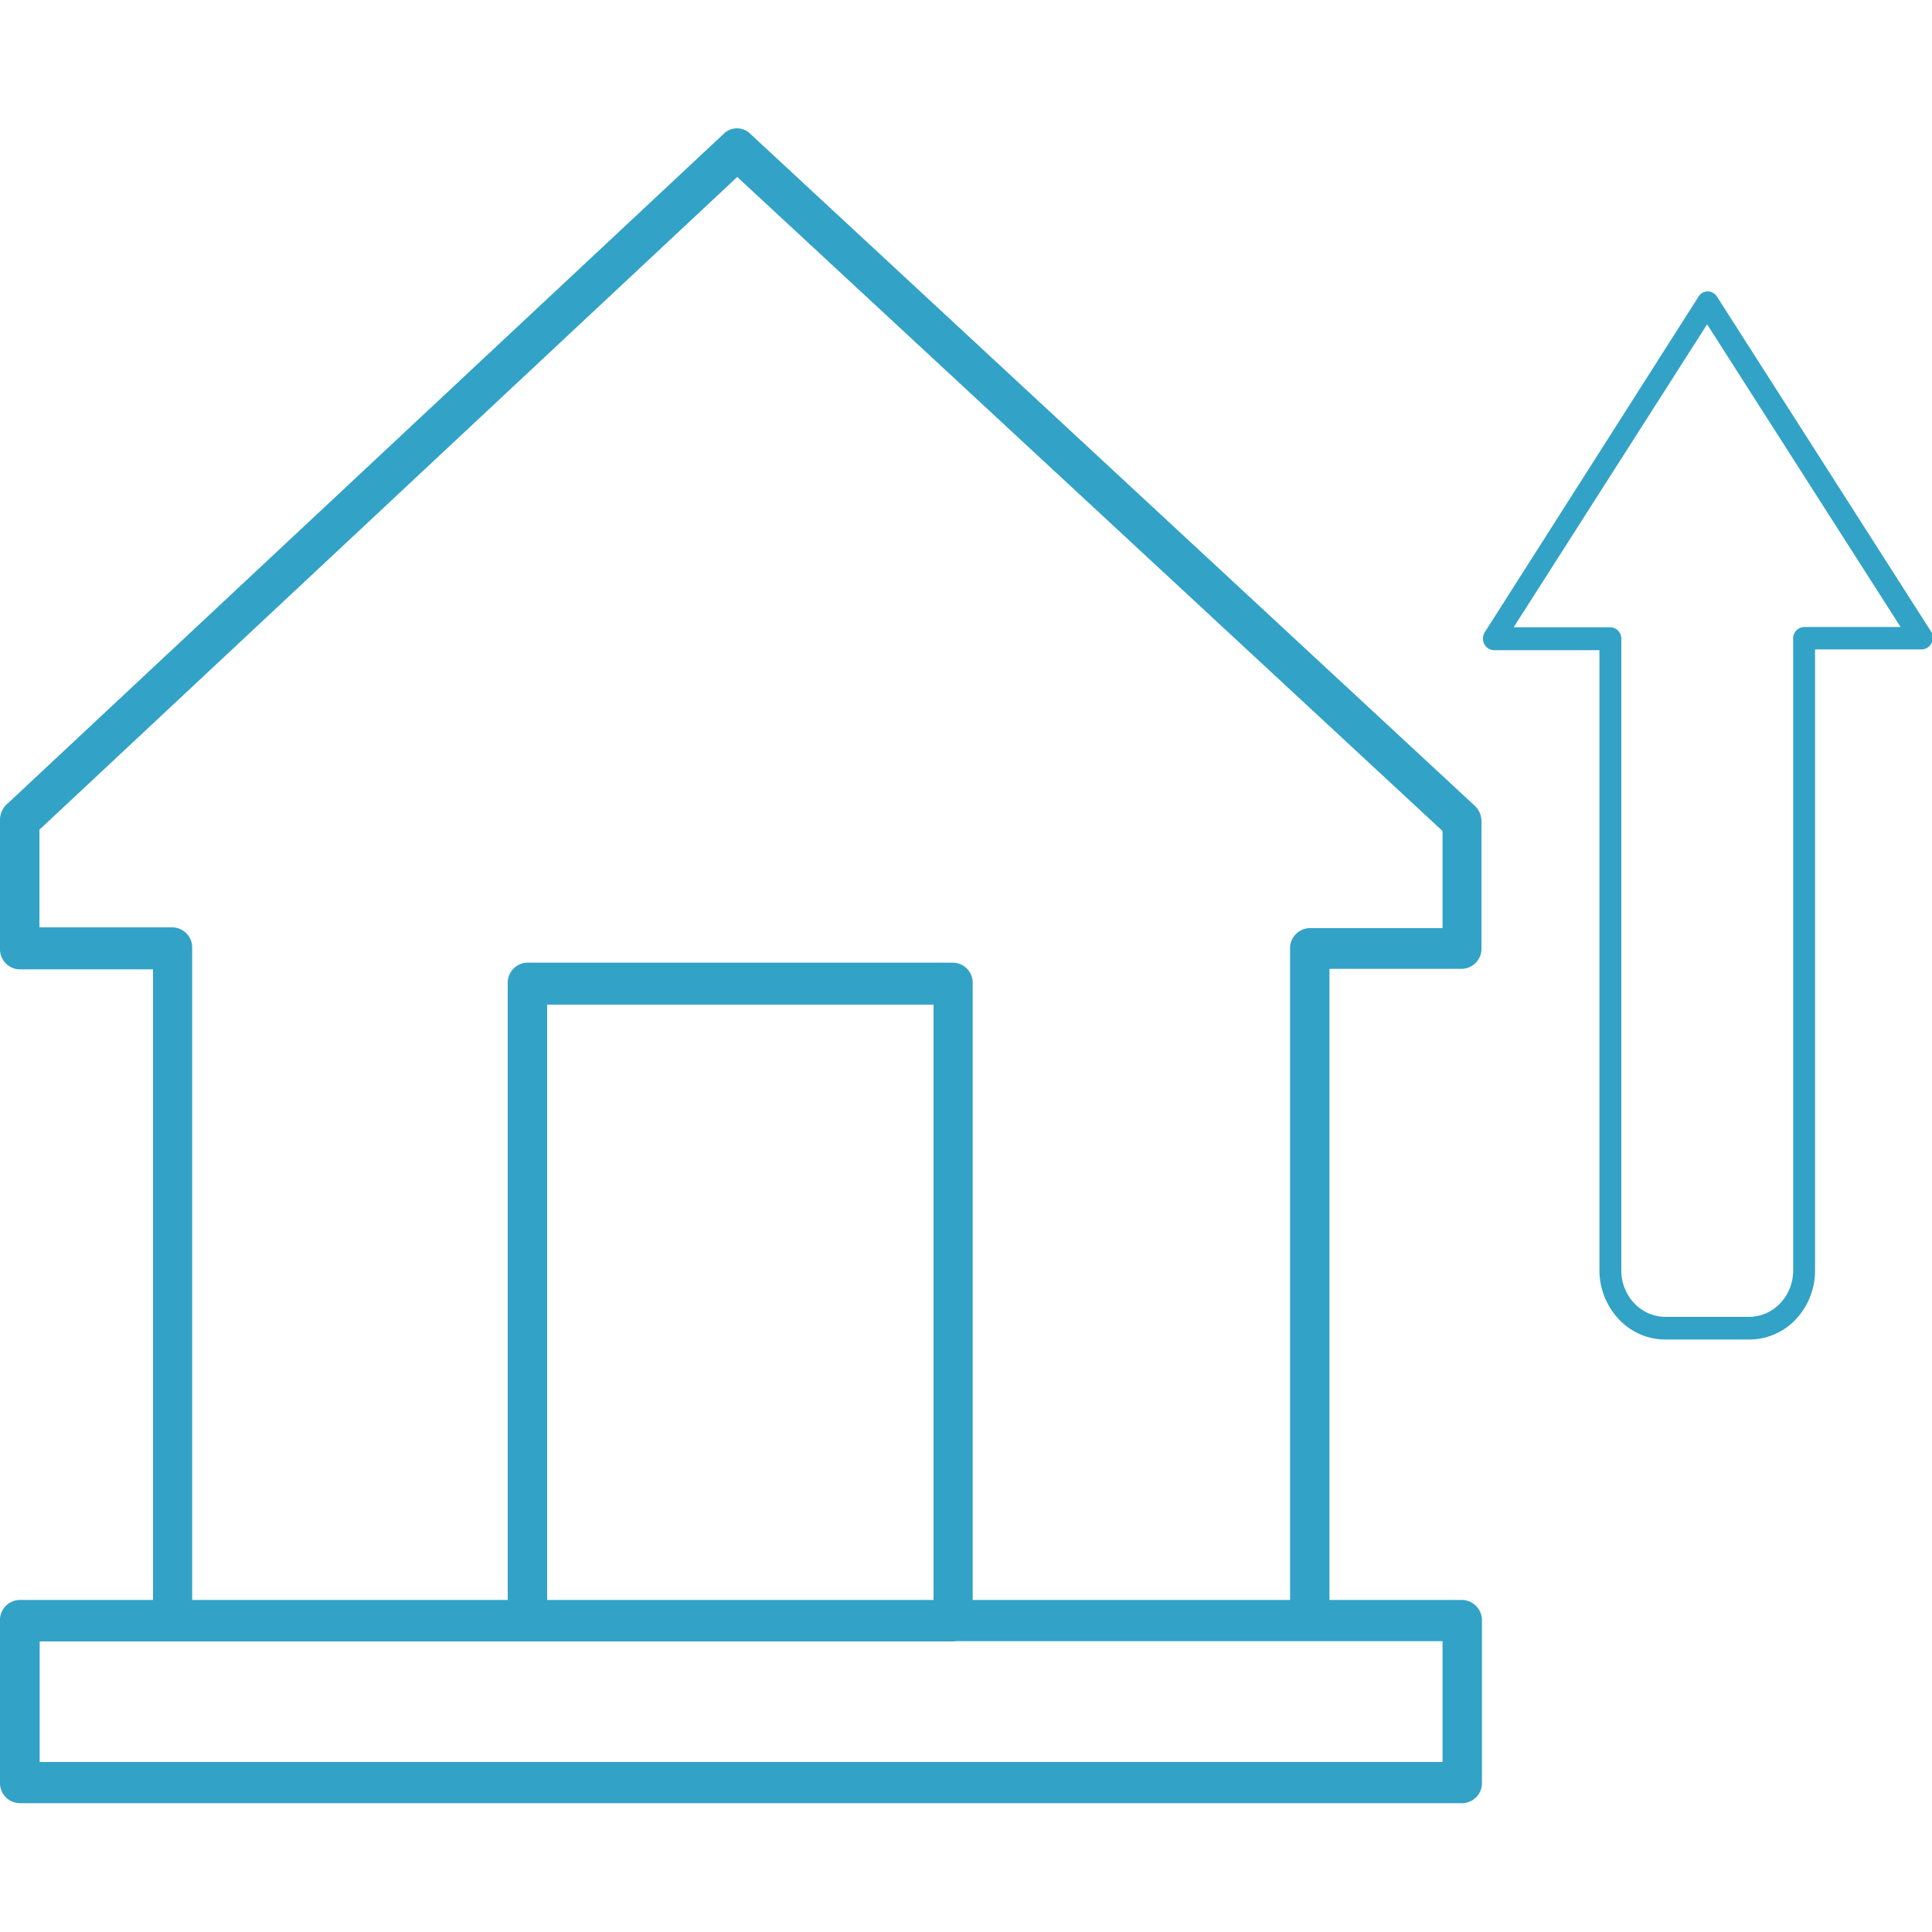 <svg id="Capa_1" data-name="Capa 1" xmlns="http://www.w3.org/2000/svg" viewBox="0 0 75 75"><defs><style>.cls-1{fill:#33a2c7;fill-rule:evenodd;}</style></defs><title>houseup</title><path class="cls-1" d="M.78,62.11H5.94V37.63H.76a.78.78,0,0,1-.76-.8v-5a.83.83,0,0,1,.31-.65l27.8-26a.73.73,0,0,1,1,0h0l28.14,26.1a.82.82,0,0,1,.26.6h0v4.93a.78.78,0,0,1-.76.8H51.61V62.11h5.16a.79.79,0,0,1,.76.8V69.2a.78.78,0,0,1-.76.8H.78A.78.78,0,0,1,0,69.2V62.91a.78.78,0,0,1,.76-.8Zm6.69,0H19.71V38.18a.78.78,0,0,1,.76-.81H37a.78.78,0,0,1,.76.81V62.11H50.08V36.83a.78.78,0,0,1,.76-.8H56V32.26L28.62,6.87,1.53,32.21V36H6.7a.78.78,0,0,1,.76.8V62.11Zm13.77,0h15V39h-15V62.11Zm15.83,1.61H1.54V68.4H56V63.71H37.07Z"/><path class="cls-1" d="M62.09,49.32V25.24H58a.44.44,0,0,1-.43-.45.46.46,0,0,1,.09-.28l8.28-13a.41.41,0,0,1,.59-.12.42.42,0,0,1,.12.12l8.31,13a.46.46,0,0,1-.12.62.4.4,0,0,1-.24.08H70.46V49.32a2.76,2.76,0,0,1-.75,1.9h0A2.48,2.48,0,0,1,67.9,52H64.65a2.48,2.48,0,0,1-1.81-.79,2.77,2.77,0,0,1-.75-1.91Zm.85-24.53V49.32a1.84,1.84,0,0,0,.5,1.27,1.66,1.66,0,0,0,1.21.53H67.9a1.66,1.66,0,0,0,1.21-.53h0a1.83,1.83,0,0,0,.5-1.27V24.79a.44.44,0,0,1,.43-.45h3.74L66.27,12.59,58.76,24.35h3.75A.44.44,0,0,1,62.94,24.79Z"/></svg>